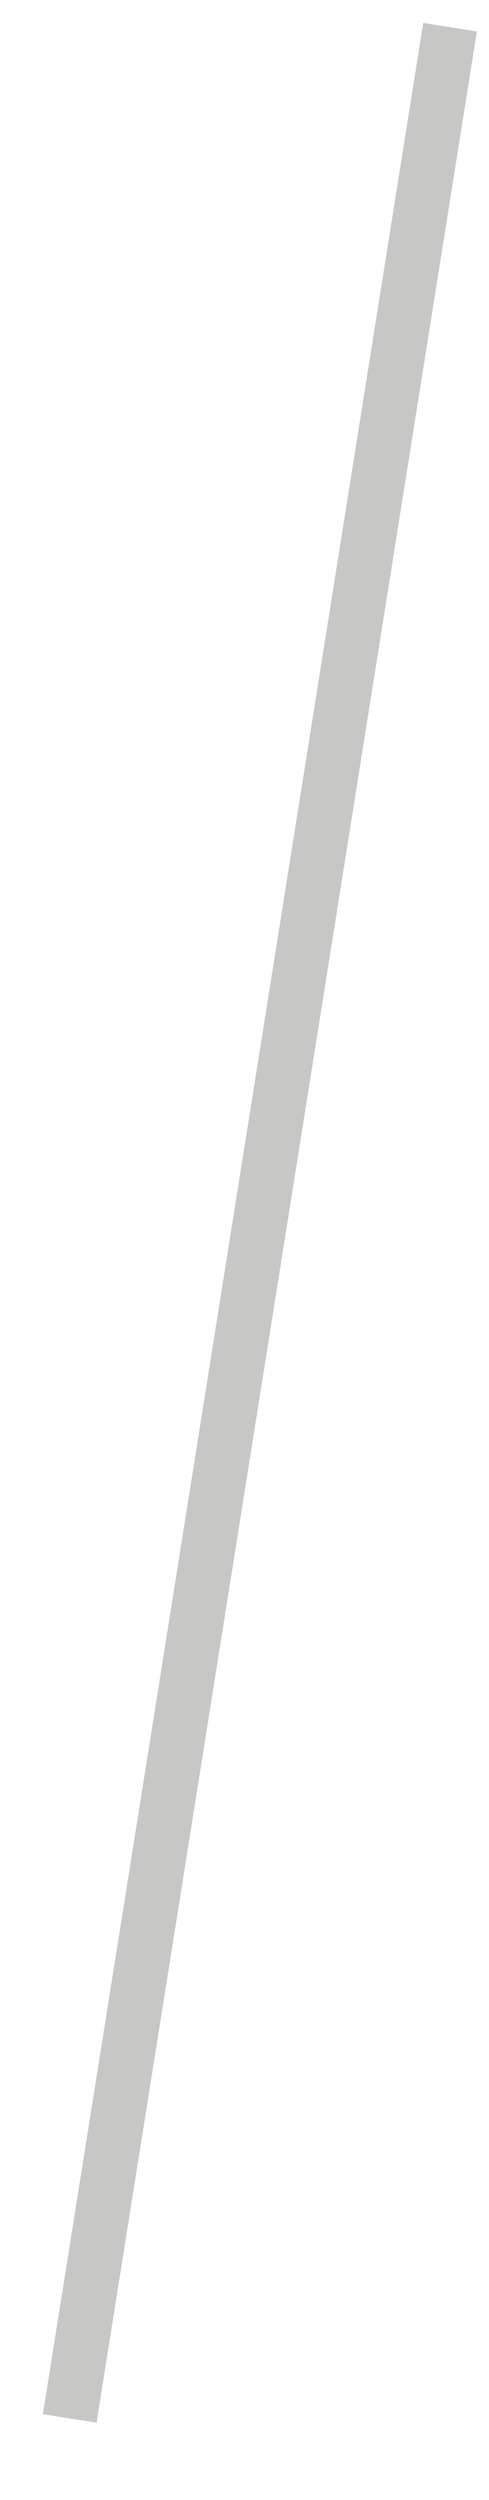 <?xml version="1.0" encoding="utf-8"?>
<!-- Generator: Adobe Illustrator 16.0.0, SVG Export Plug-In . SVG Version: 6.00 Build 0)  -->
<!DOCTYPE svg PUBLIC "-//W3C//DTD SVG 1.1//EN" "http://www.w3.org/Graphics/SVG/1.1/DTD/svg11.dtd">
<svg version="1.1" id="Layer_1" xmlns="http://www.w3.org/2000/svg" xmlns:xlink="http://www.w3.org/1999/xlink" x="0px" y="0px"
	 width="9px" height="46px" viewBox="0 0 9 46" enable-background="new 0 0 9 46" xml:space="preserve">
<line opacity="0.5" fill="none" stroke="#90908F" stroke-miterlimit="10" x1="8.283" y1="0.5" x2="1.283" y2="44.5"/>
</svg>
